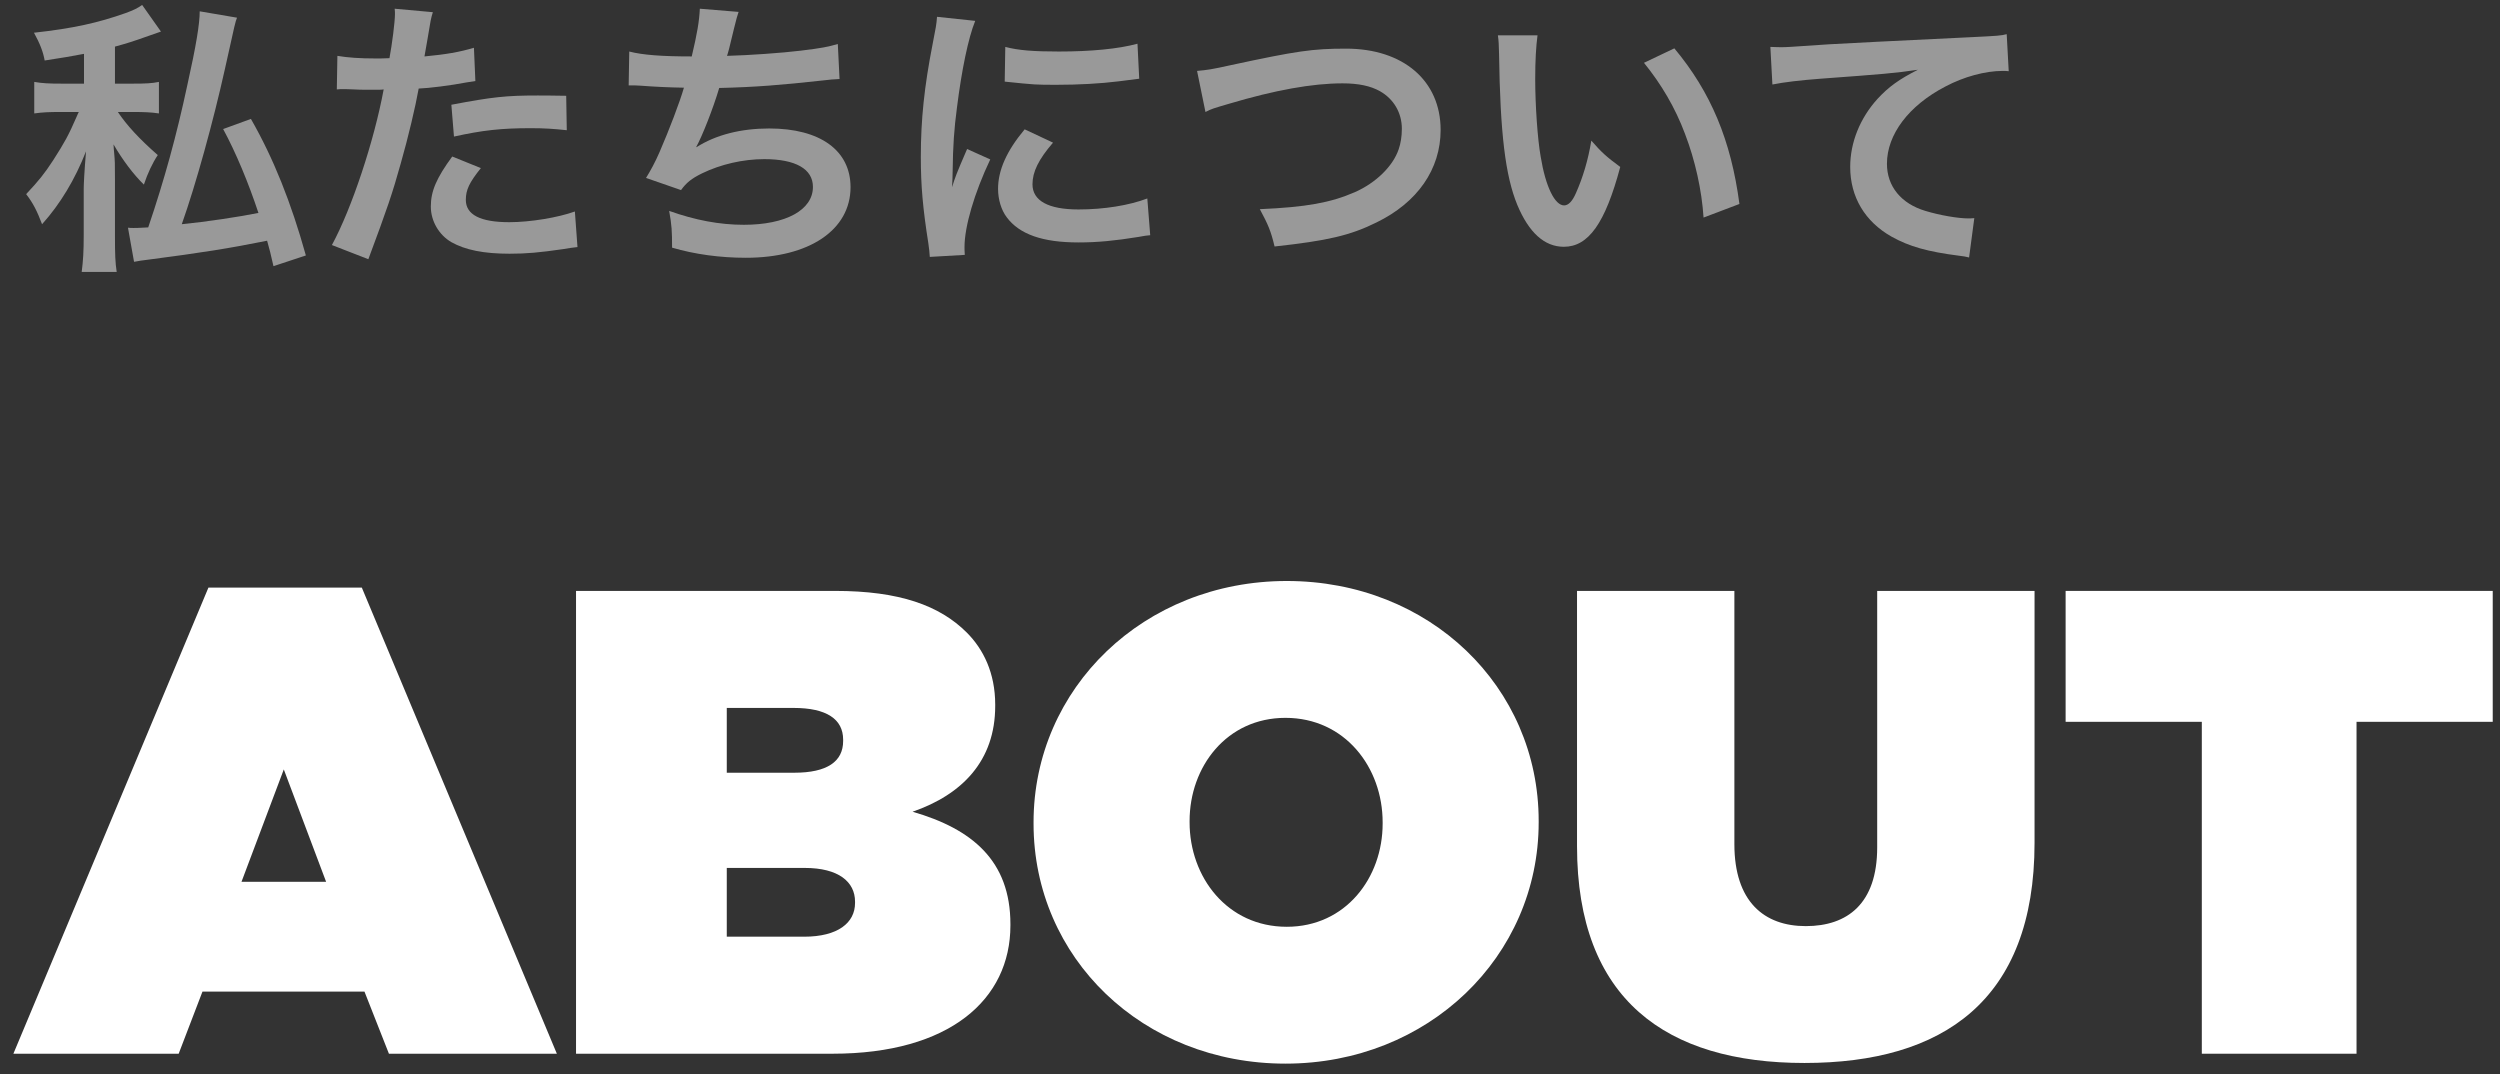 <?xml version="1.0" encoding="UTF-8"?>
<svg width="121px" height="52px" viewBox="0 0 121 52" version="1.1" xmlns="http://www.w3.org/2000/svg" xmlns:xlink="http://www.w3.org/1999/xlink">
    <rect x="0" y="0" width="121" height="52" fill="#333333" stroke="none"/>
    <title>about</title>
    <g id="Page-1" stroke="none" stroke-width="1" fill="none" fill-rule="evenodd">
        <g id="footer_2/v2" transform="translate(-493, -59)" fill="#FFFFFF" fill-rule="nonzero">
            <g id="about" transform="translate(493.648, 59.24)">
                <g id="私たちについて" transform="translate(0.618, 0)" opacity="0.5">
                    <path d="M8.4,0.308 C8.4,0.91 8.232,1.946 7.798,3.892 C7.28,6.314 6.692,8.456 5.908,10.766 C5.362,10.794 5.362,10.794 5.208,10.794 C5.068,10.794 5.026,10.794 4.928,10.78 L5.222,12.432 C5.418,12.39 5.628,12.362 5.964,12.32 C8.442,11.998 9.87,11.774 11.662,11.41 C11.788,11.844 11.83,12.04 11.97,12.642 L13.538,12.124 C12.824,9.562 11.97,7.42 10.878,5.516 L9.534,6.006 C10.15,7.14 10.766,8.624 11.242,10.066 C10.36,10.248 8.68,10.5 7.532,10.612 C8.218,8.68 9.058,5.628 9.618,3.108 C10.122,0.826 10.122,0.826 10.206,0.616 L8.4,0.308 Z M2.8,3.808 L1.694,3.808 C1.134,3.808 0.784,3.794 0.392,3.724 L0.392,5.25 C0.784,5.194 1.134,5.18 1.624,5.18 L2.548,5.18 C2.506,5.264 2.478,5.32 2.464,5.362 C2.03,6.356 1.876,6.622 1.316,7.504 C0.868,8.19 0.616,8.498 0,9.156 C0.336,9.59 0.532,9.982 0.77,10.612 C1.652,9.632 2.366,8.442 2.898,7.084 C2.814,8.092 2.786,8.694 2.786,8.89 L2.786,11.144 C2.786,11.942 2.758,12.376 2.688,12.922 L4.382,12.922 C4.312,12.46 4.298,12.096 4.298,11.144 L4.298,8.456 C4.298,7.602 4.298,7.602 4.256,7.126 C4.242,7.042 4.242,6.916 4.228,6.748 C4.676,7.518 5.194,8.204 5.698,8.694 C5.88,8.148 6.118,7.644 6.37,7.266 C5.46,6.468 4.872,5.824 4.438,5.18 L5.18,5.18 C5.698,5.18 6.062,5.194 6.426,5.25 L6.426,3.724 C6.09,3.794 5.782,3.808 5.194,3.808 L4.298,3.808 L4.298,2.016 C4.858,1.862 5.138,1.778 5.922,1.498 L6.524,1.288 L5.614,0 C5.376,0.168 5.194,0.252 4.816,0.392 C3.472,0.868 2.282,1.134 0.378,1.344 C0.672,1.876 0.826,2.282 0.896,2.688 C1.82,2.548 2.128,2.492 2.8,2.366 L2.8,3.808 Z" id="Shape"></path>
                    <path d="M15.036,4.088 C15.162,4.074 15.232,4.074 15.302,4.074 C15.414,4.074 15.61,4.074 15.862,4.088 C16.1,4.102 16.24,4.102 16.31,4.102 L17.122,4.102 C17.15,4.102 17.206,4.102 17.304,4.088 C16.842,6.58 15.764,9.842 14.798,11.62 L16.562,12.306 C17.486,9.828 17.724,9.128 18.13,7.672 C18.494,6.398 18.844,4.914 18.998,4.046 C19.46,4.032 20.58,3.892 21.294,3.752 C21.63,3.696 21.63,3.696 21.742,3.682 L21.672,2.072 C20.972,2.282 20.314,2.394 19.278,2.492 C19.334,2.17 19.348,2.086 19.418,1.694 C19.586,0.672 19.586,0.672 19.684,0.35 L17.836,0.182 C17.85,0.294 17.85,0.378 17.85,0.434 C17.85,0.826 17.71,1.904 17.584,2.576 C17.262,2.59 17.108,2.59 16.94,2.59 C16.128,2.59 15.568,2.548 15.064,2.464 L15.036,4.088 Z M26.138,4.396 C25.256,4.382 25.13,4.382 24.752,4.382 C23.24,4.382 22.568,4.452 20.58,4.83 L20.706,6.37 C22.092,6.062 23.016,5.964 24.402,5.964 C25.102,5.964 25.494,5.992 26.166,6.062 L26.138,4.396 Z M20.622,7.336 C19.852,8.386 19.586,9.016 19.586,9.758 C19.586,10.458 19.978,11.13 20.58,11.48 C21.252,11.858 22.148,12.04 23.394,12.04 C24.22,12.04 24.836,11.984 25.998,11.816 C26.32,11.76 26.432,11.746 26.684,11.718 L26.558,9.996 C25.746,10.29 24.402,10.514 23.38,10.514 C21.98,10.514 21.28,10.15 21.28,9.436 C21.28,8.946 21.448,8.596 22.008,7.896 L20.622,7.336 Z" id="Shape"></path>
                    <path d="M29.162,3.892 C29.218,3.892 29.26,3.892 29.274,3.892 C29.386,3.892 29.526,3.892 29.722,3.906 C30.464,3.962 31.094,3.99 31.836,4.004 C31.64,4.69 31.122,6.048 30.66,7.112 C30.45,7.602 30.212,8.036 30.002,8.372 L31.696,8.96 C31.948,8.61 32.2,8.4 32.718,8.148 C33.614,7.714 34.692,7.462 35.728,7.462 C37.24,7.462 38.08,7.938 38.08,8.806 C38.08,9.926 36.764,10.64 34.734,10.64 C33.558,10.64 32.382,10.416 31.122,9.968 C31.248,10.668 31.262,10.948 31.262,11.746 C32.354,12.068 33.586,12.236 34.832,12.236 C37.898,12.236 39.9,10.892 39.9,8.82 C39.9,7.042 38.43,5.978 35.966,5.978 C34.594,5.978 33.376,6.286 32.438,6.888 L32.438,6.86 C32.718,6.356 33.25,5.012 33.544,4.018 C35.294,3.976 36.526,3.878 38.556,3.654 C38.92,3.612 39.046,3.598 39.368,3.584 L39.284,1.89 C38.794,2.03 38.528,2.086 37.492,2.212 C36.568,2.324 34.986,2.436 33.922,2.464 C34.006,2.198 34.006,2.198 34.258,1.148 C34.398,0.588 34.398,0.588 34.482,0.336 L32.606,0.182 C32.578,0.784 32.48,1.372 32.214,2.492 C30.772,2.492 29.834,2.422 29.19,2.254 L29.162,3.892 Z" id="Path"></path>
                    <path d="M45.43,12.096 C45.416,11.914 45.416,11.802 45.416,11.718 C45.416,10.724 45.892,9.1 46.662,7.476 L45.542,6.972 C44.996,8.232 44.968,8.33 44.814,8.82 C44.828,8.47 44.842,8.358 44.842,8.05 C44.856,6.832 44.912,6.006 45.052,4.956 C45.276,3.164 45.598,1.596 45.934,0.77 L44.086,0.574 C44.058,0.952 44.03,1.092 43.876,1.876 C43.47,3.948 43.302,5.544 43.302,7.35 C43.302,8.764 43.4,9.842 43.666,11.536 C43.708,11.858 43.722,11.942 43.736,12.194 L45.43,12.096 Z M47.362,3.71 C48.846,3.864 48.86,3.864 49.882,3.864 C50.918,3.864 51.982,3.808 52.878,3.696 C53.55,3.612 53.76,3.584 53.872,3.57 L53.788,1.876 C52.864,2.128 51.534,2.254 49.98,2.254 C48.762,2.254 48.02,2.198 47.39,2.03 L47.362,3.71 Z M48.328,6.02 C47.46,7.056 47.04,7.994 47.04,8.904 C47.04,9.408 47.194,9.926 47.46,10.276 C48.076,11.102 49.196,11.494 50.932,11.494 C51.856,11.494 52.71,11.41 53.83,11.228 C54.152,11.172 54.208,11.158 54.404,11.144 L54.264,9.366 C53.382,9.702 52.164,9.898 50.932,9.898 C49.476,9.898 48.706,9.478 48.706,8.68 C48.706,8.078 49,7.476 49.7,6.664 L48.328,6.02 Z" id="Shape"></path>
                    <path d="M57.078,5.18 C57.372,5.026 57.484,4.998 58.198,4.788 C60.452,4.116 62.258,3.794 63.714,3.794 C64.484,3.794 65.072,3.92 65.52,4.172 C66.192,4.55 66.584,5.222 66.584,5.992 C66.584,6.356 66.528,6.706 66.43,6.986 C66.15,7.812 65.324,8.61 64.316,9.058 C63.126,9.576 61.95,9.786 59.71,9.884 C60.116,10.64 60.242,10.934 60.424,11.69 C62.986,11.41 64.078,11.158 65.352,10.528 C67.34,9.562 68.46,7.952 68.46,6.048 C68.46,3.668 66.654,2.114 63.882,2.114 C62.258,2.114 61.502,2.226 58.31,2.912 C57.372,3.122 57.148,3.15 56.672,3.192 L57.078,5.18 Z" id="Path"></path>
                    <path d="M71.232,1.47 C71.274,1.778 71.274,1.876 71.288,2.366 C71.344,6.244 71.596,8.274 72.17,9.674 C72.73,11.018 73.486,11.704 74.424,11.704 C75.614,11.704 76.426,10.57 77.154,7.84 C76.468,7.336 76.244,7.126 75.754,6.566 C75.6,7.504 75.348,8.344 75.012,9.1 C74.844,9.492 74.648,9.702 74.438,9.702 C73.99,9.702 73.542,8.806 73.304,7.35 C73.15,6.496 73.038,4.816 73.038,3.598 C73.038,2.674 73.08,1.988 73.15,1.47 L71.232,1.47 Z M78.302,2.8 C79.142,3.836 79.814,4.97 80.29,6.244 C80.78,7.518 81.102,8.974 81.186,10.29 L82.922,9.632 C82.516,6.552 81.536,4.214 79.772,2.1 L78.302,2.8 Z" id="Shape"></path>
                    <path d="M84.518,3.85 C85.064,3.738 85.904,3.64 86.842,3.57 C89.88,3.346 90.426,3.304 91.56,3.136 C90.65,3.598 90.146,3.962 89.614,4.536 C88.76,5.474 88.284,6.65 88.284,7.84 C88.284,9.296 88.998,10.486 90.286,11.214 C91.14,11.69 92.022,11.942 93.562,12.138 C93.8,12.166 93.87,12.18 94.038,12.222 L94.29,10.318 C94.15,10.332 94.024,10.332 94.01,10.332 C93.506,10.332 92.61,10.178 91.924,9.968 C90.748,9.618 90.062,8.778 90.062,7.686 C90.062,6.272 91.112,4.872 92.89,3.948 C93.786,3.472 94.822,3.192 95.662,3.192 C95.802,3.192 95.802,3.192 95.956,3.206 L95.858,1.414 C95.606,1.484 95.396,1.498 94.248,1.554 C90.37,1.736 88.046,1.862 87.262,1.904 C85.204,2.044 85.204,2.044 84.952,2.044 C84.882,2.044 84.728,2.044 84.42,2.03 L84.518,3.85 Z" id="Path"></path>
                </g>
                <g id="ABOUT" transform="translate(0, 27.88)">
                    <path d="M0,22.88 L8,22.88 L9.152,19.872 L16.992,19.872 L18.176,22.88 L26.304,22.88 L16.864,0.32 L9.44,0.32 L0,22.88 Z M11.04,14.56 L13.088,9.12 L15.136,14.56 L11.04,14.56 Z" id="Shape"></path>
                    <path d="M27.232,22.88 L39.648,22.88 C45.312,22.88 48.256,20.256 48.256,16.672 L48.256,16.608 C48.256,13.536 46.4,12 43.52,11.168 C45.92,10.336 47.52,8.704 47.52,6.048 L47.52,5.984 C47.52,4.448 46.944,3.296 46.144,2.496 C44.832,1.184 42.88,0.48 39.776,0.48 L27.232,0.48 L27.232,22.88 Z M34.528,9.28 L34.528,6.144 L37.76,6.144 C39.36,6.144 40.16,6.688 40.16,7.68 L40.16,7.744 C40.16,8.736 39.392,9.28 37.792,9.28 L34.528,9.28 Z M34.528,17.216 L34.528,13.888 L38.304,13.888 C39.936,13.888 40.736,14.56 40.736,15.52 L40.736,15.584 C40.736,16.544 39.904,17.216 38.272,17.216 L34.528,17.216 Z" id="Shape"></path>
                    <path d="M61.568,23.36 C68.48,23.36 73.824,18.176 73.824,11.68 L73.824,11.616 C73.824,5.12 68.544,0 61.632,0 C54.72,0 49.376,5.184 49.376,11.68 L49.376,11.744 C49.376,18.24 54.656,23.36 61.568,23.36 Z M61.632,16.736 C58.752,16.736 56.928,14.336 56.928,11.68 L56.928,11.616 C56.928,8.992 58.72,6.624 61.568,6.624 C64.448,6.624 66.272,9.024 66.272,11.68 L66.272,11.744 C66.272,14.368 64.48,16.736 61.632,16.736 Z" id="Shape"></path>
                    <path d="M86.688,23.328 C93.376,23.328 97.824,20.32 97.824,12.672 L97.824,0.48 L90.208,0.48 L90.208,12.896 C90.208,15.616 88.768,16.704 86.752,16.704 C84.736,16.704 83.296,15.52 83.296,12.736 L83.296,0.48 L75.68,0.48 L75.68,12.832 C75.68,20.256 80,23.328 86.688,23.328 Z" id="Path"></path>
                    <polygon id="Path" points="105.92 22.88 113.408 22.88 113.408 6.816 120 6.816 120 0.48 99.328 0.48 99.328 6.816 105.92 6.816"></polygon>
                </g>
            </g>
        </g>
    </g>
</svg>